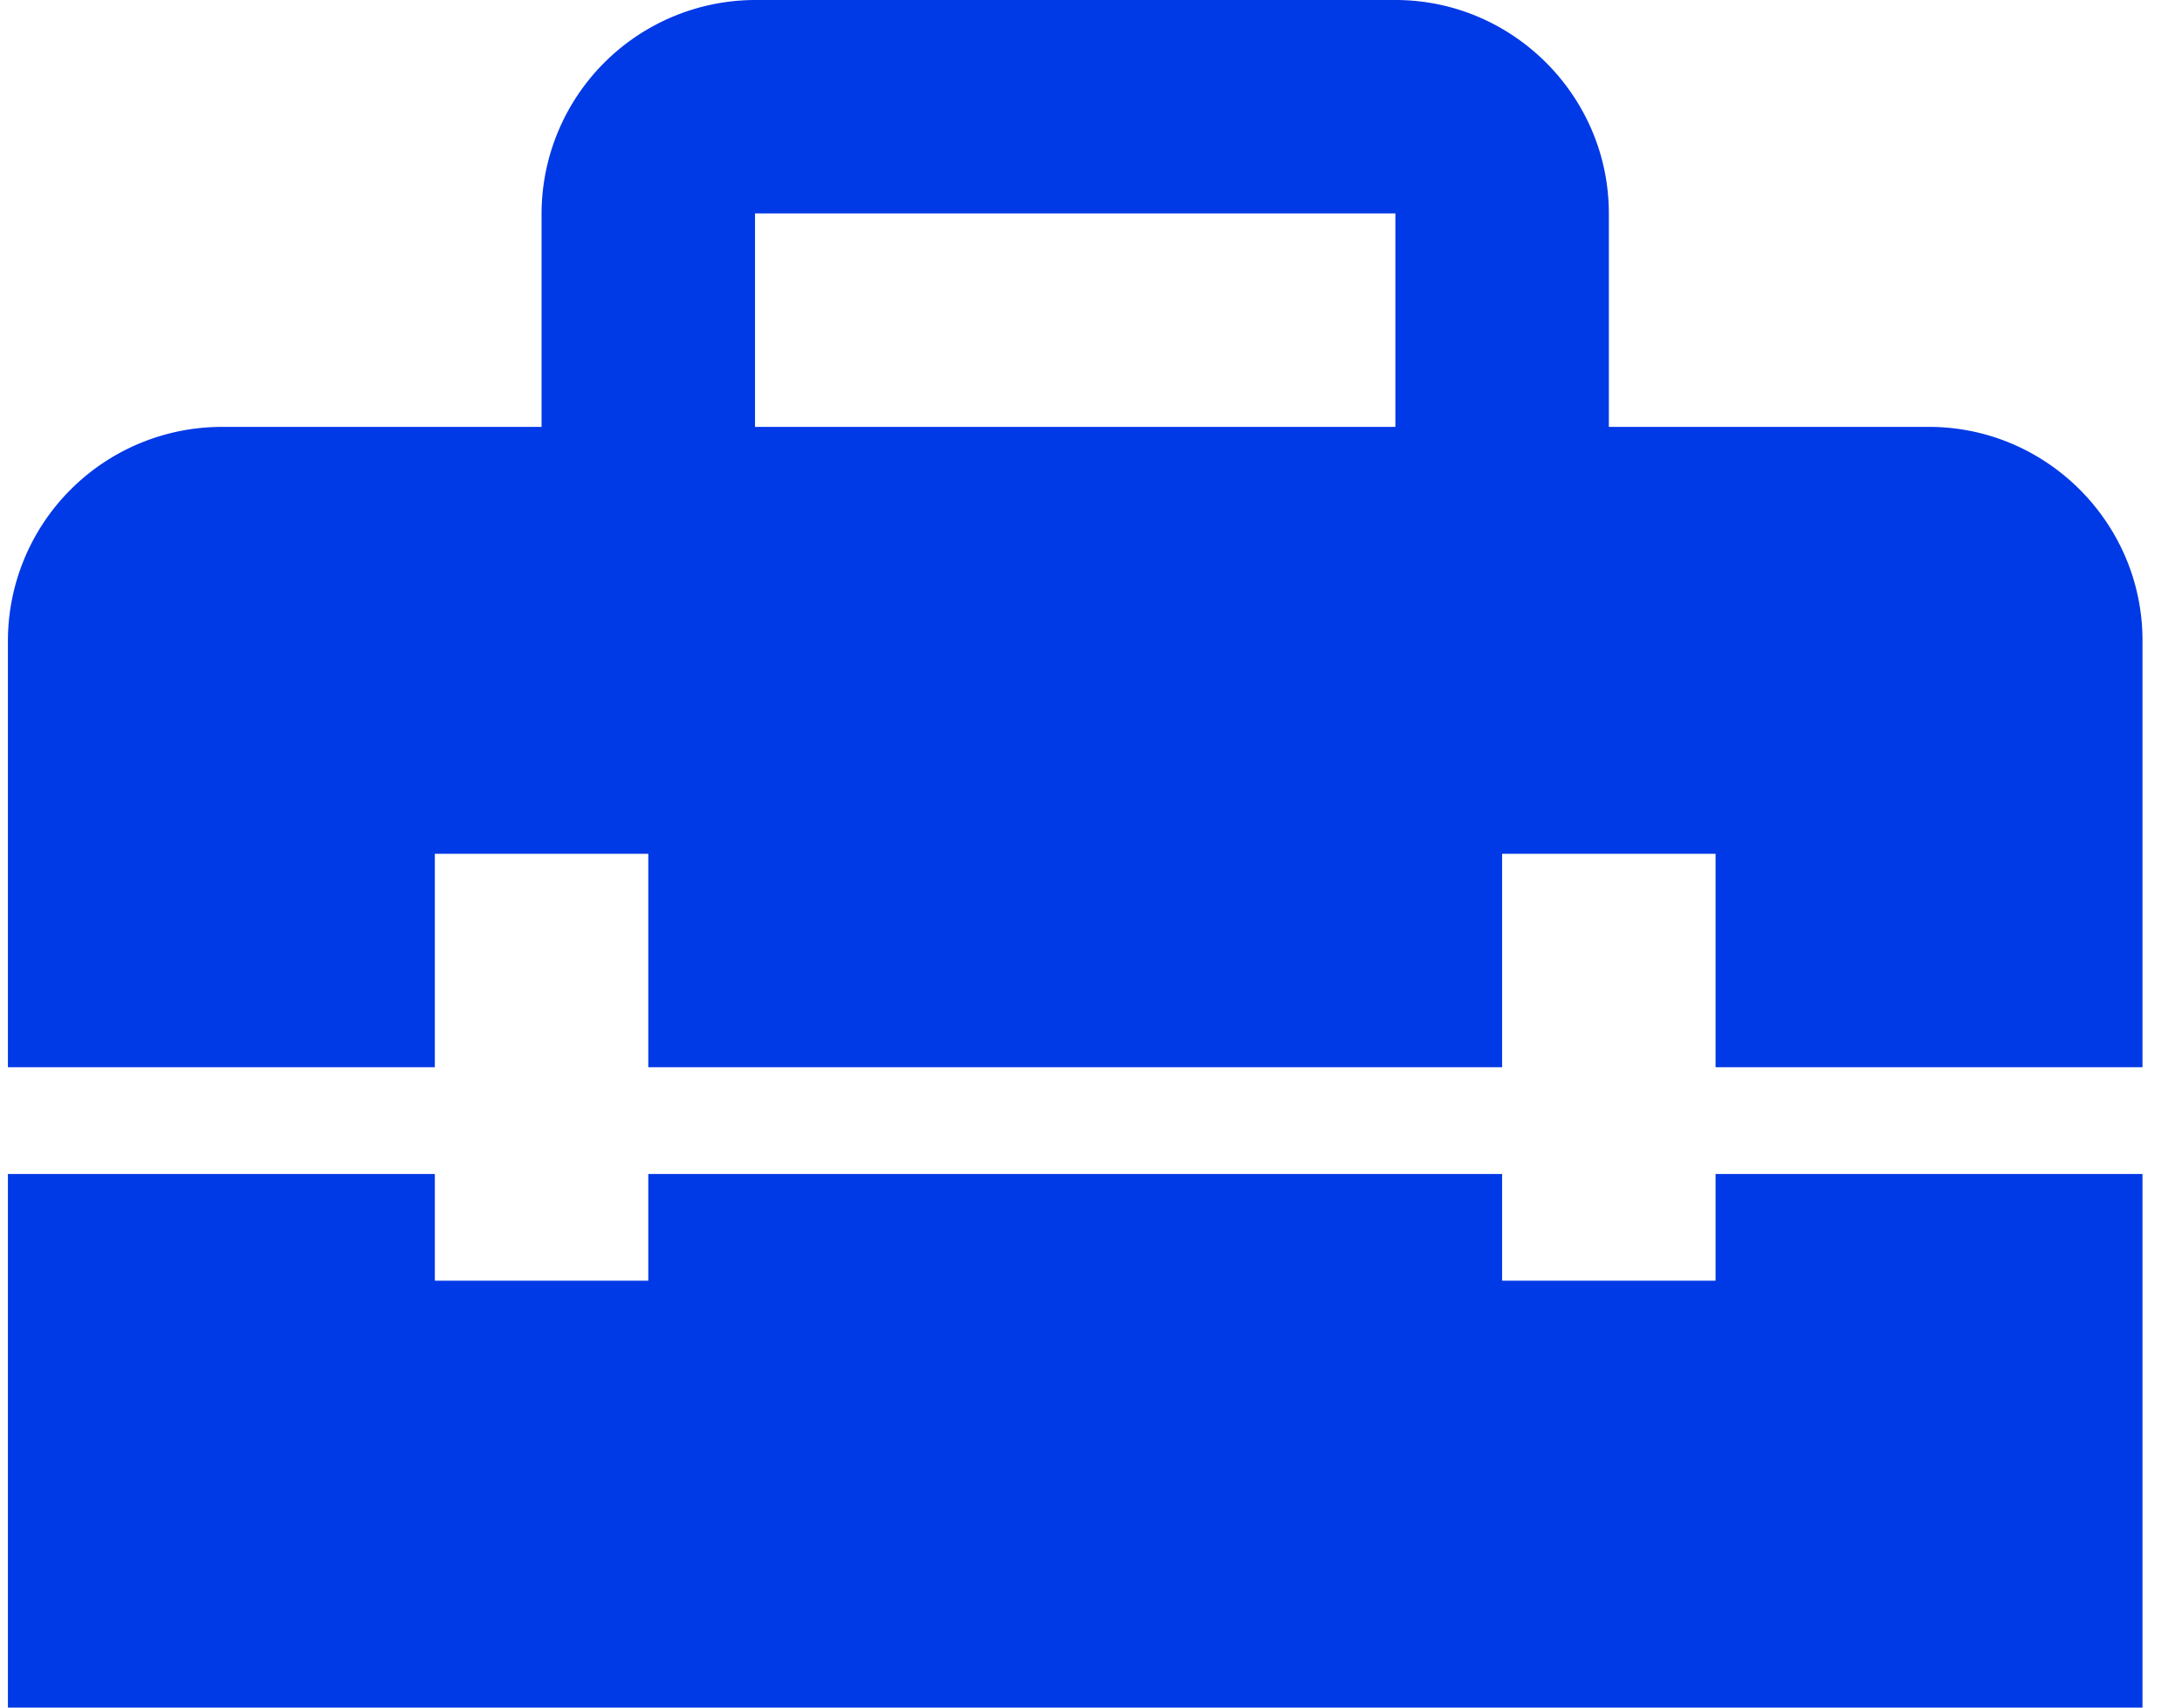 <svg width="46" height="36" fill="none" xmlns="http://www.w3.org/2000/svg"><path d="M36.167 27h-4.5v-2.25h-18V27h-4.5v-2.25h-9V36h45V24.75h-9V27ZM40.667 9h-6.75V4.5c0-2.475-2.025-4.5-4.5-4.5h-13.5a4.513 4.513 0 0 0-4.5 4.5V9h-6.75a4.513 4.513 0 0 0-4.5 4.5v9h9V18h4.5v4.5h18V18h4.5v4.5h9v-9c0-2.475-2.025-4.5-4.5-4.5Zm-11.25 0h-13.5V4.5h13.5V9Z" fill="#0039E6"/></svg>